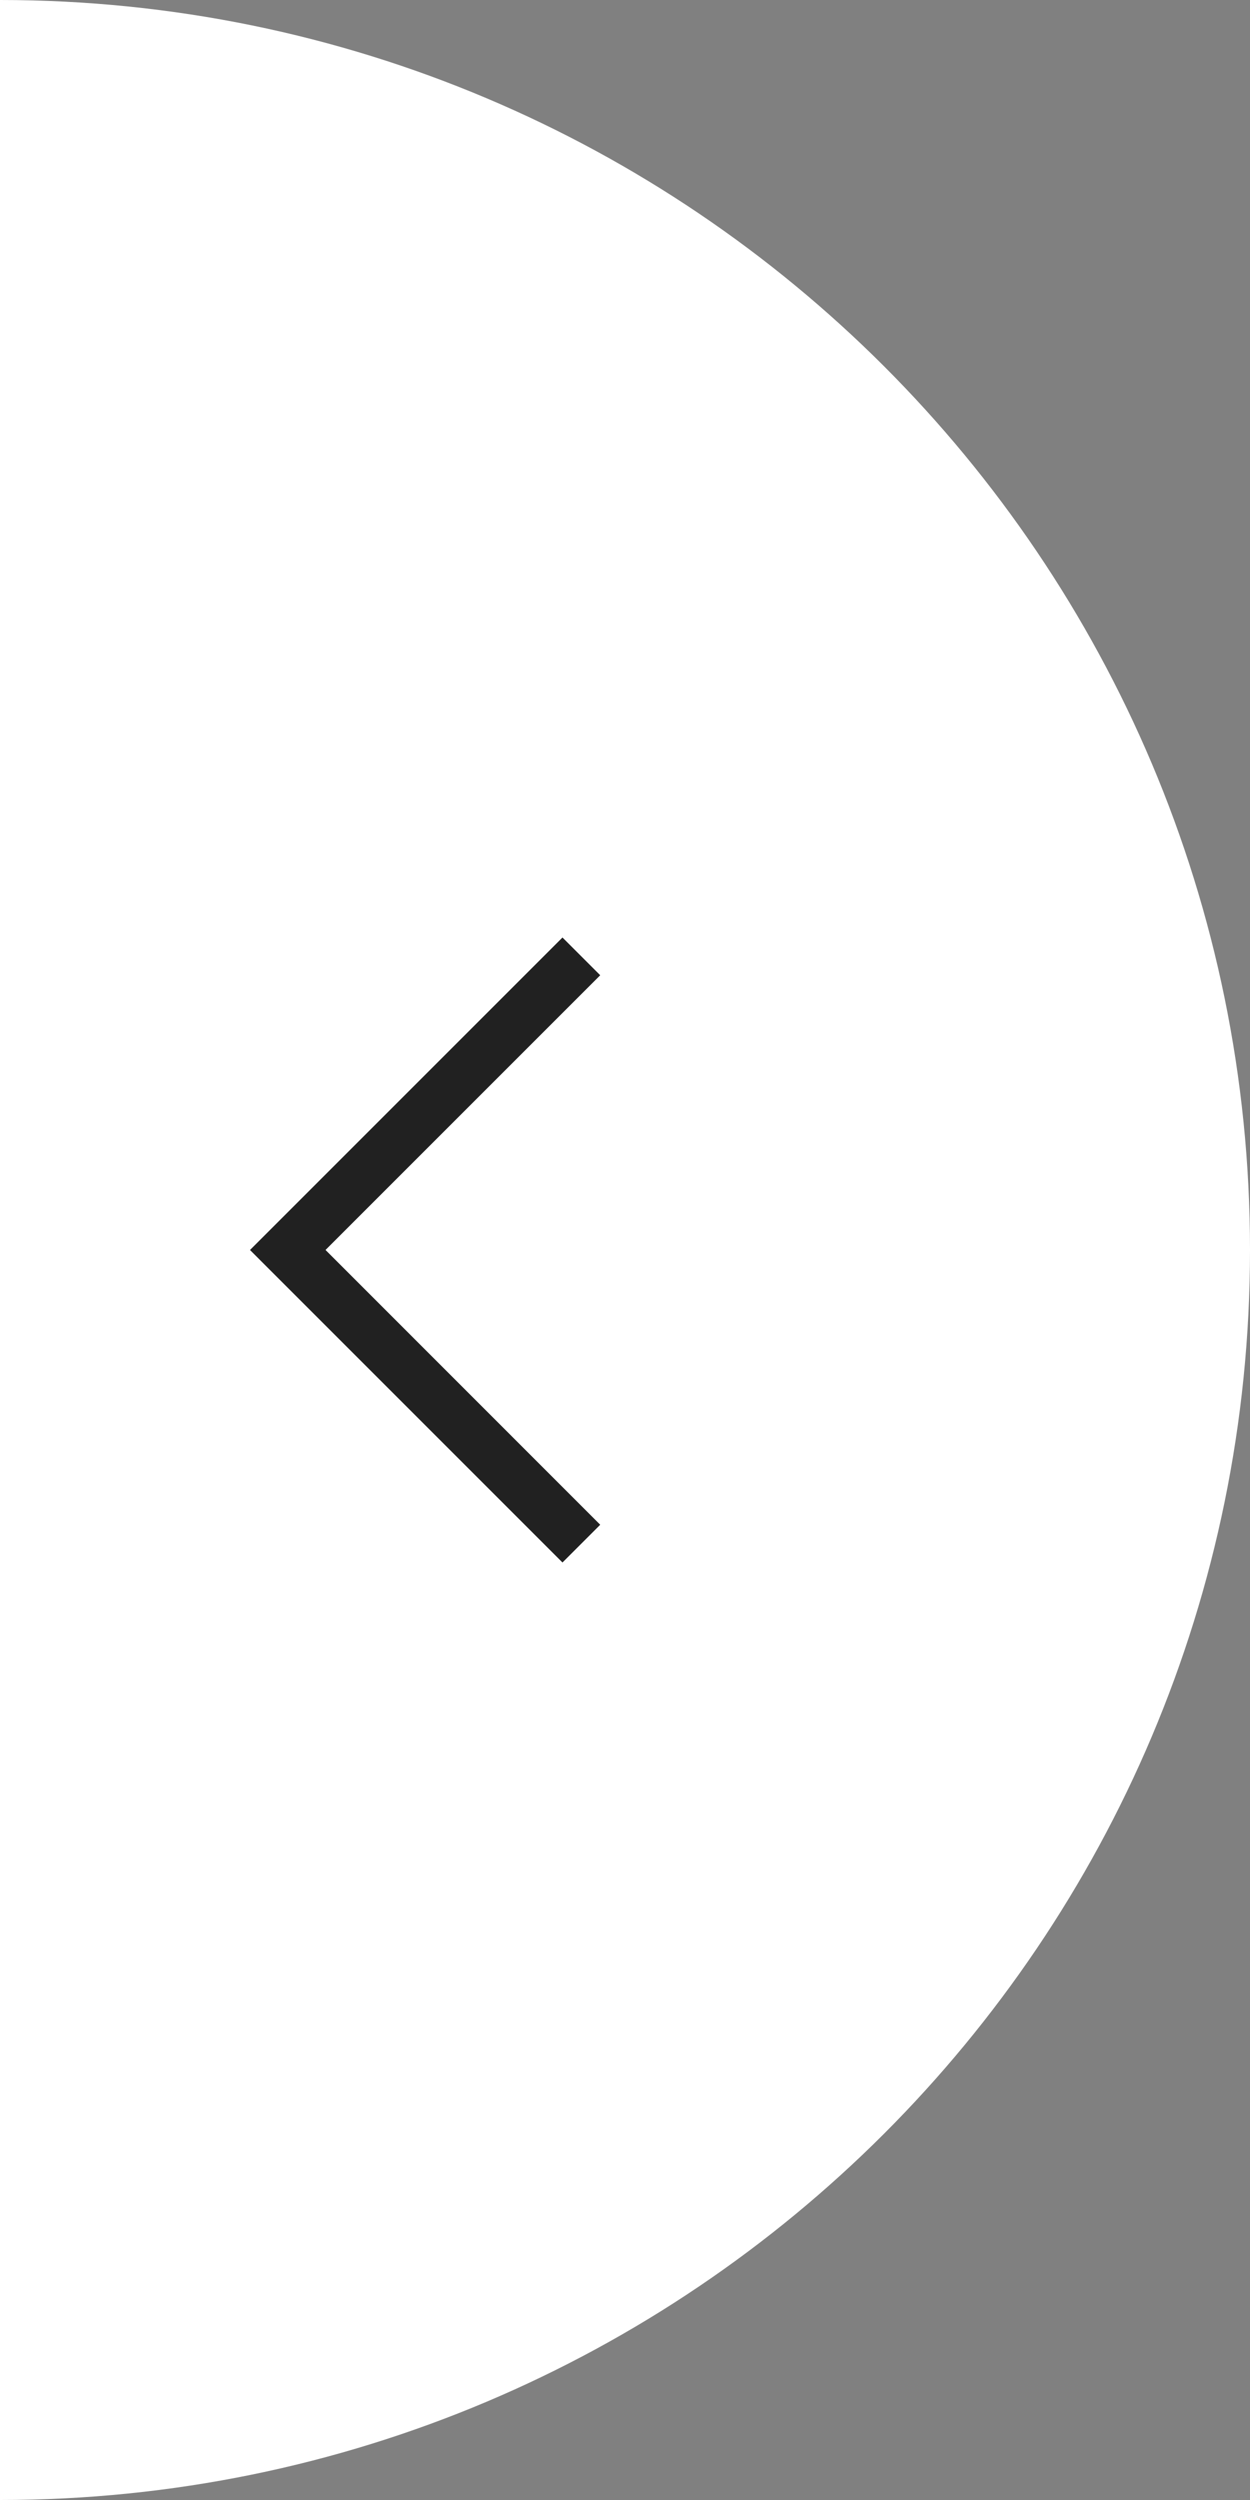<svg width="40" height="80" viewBox="0 0 40 80" fill="none" xmlns="http://www.w3.org/2000/svg">
<rect x="0" y="0" width="40" height="80" fill="#808080" stroke="none"/>
<path d="M40 40C40 62.091 22.091 80 0 80L6.99382e-06 -3.49691e-06C22.091 -1.56562e-06 40 17.909 40 40Z" fill="white"/>
<path d="M19.207 48.792L17.999 50L8 40L17.999 30L19.207 31.208L10.417 39.999L19.207 48.792Z" fill="#212121"/>
</svg>
